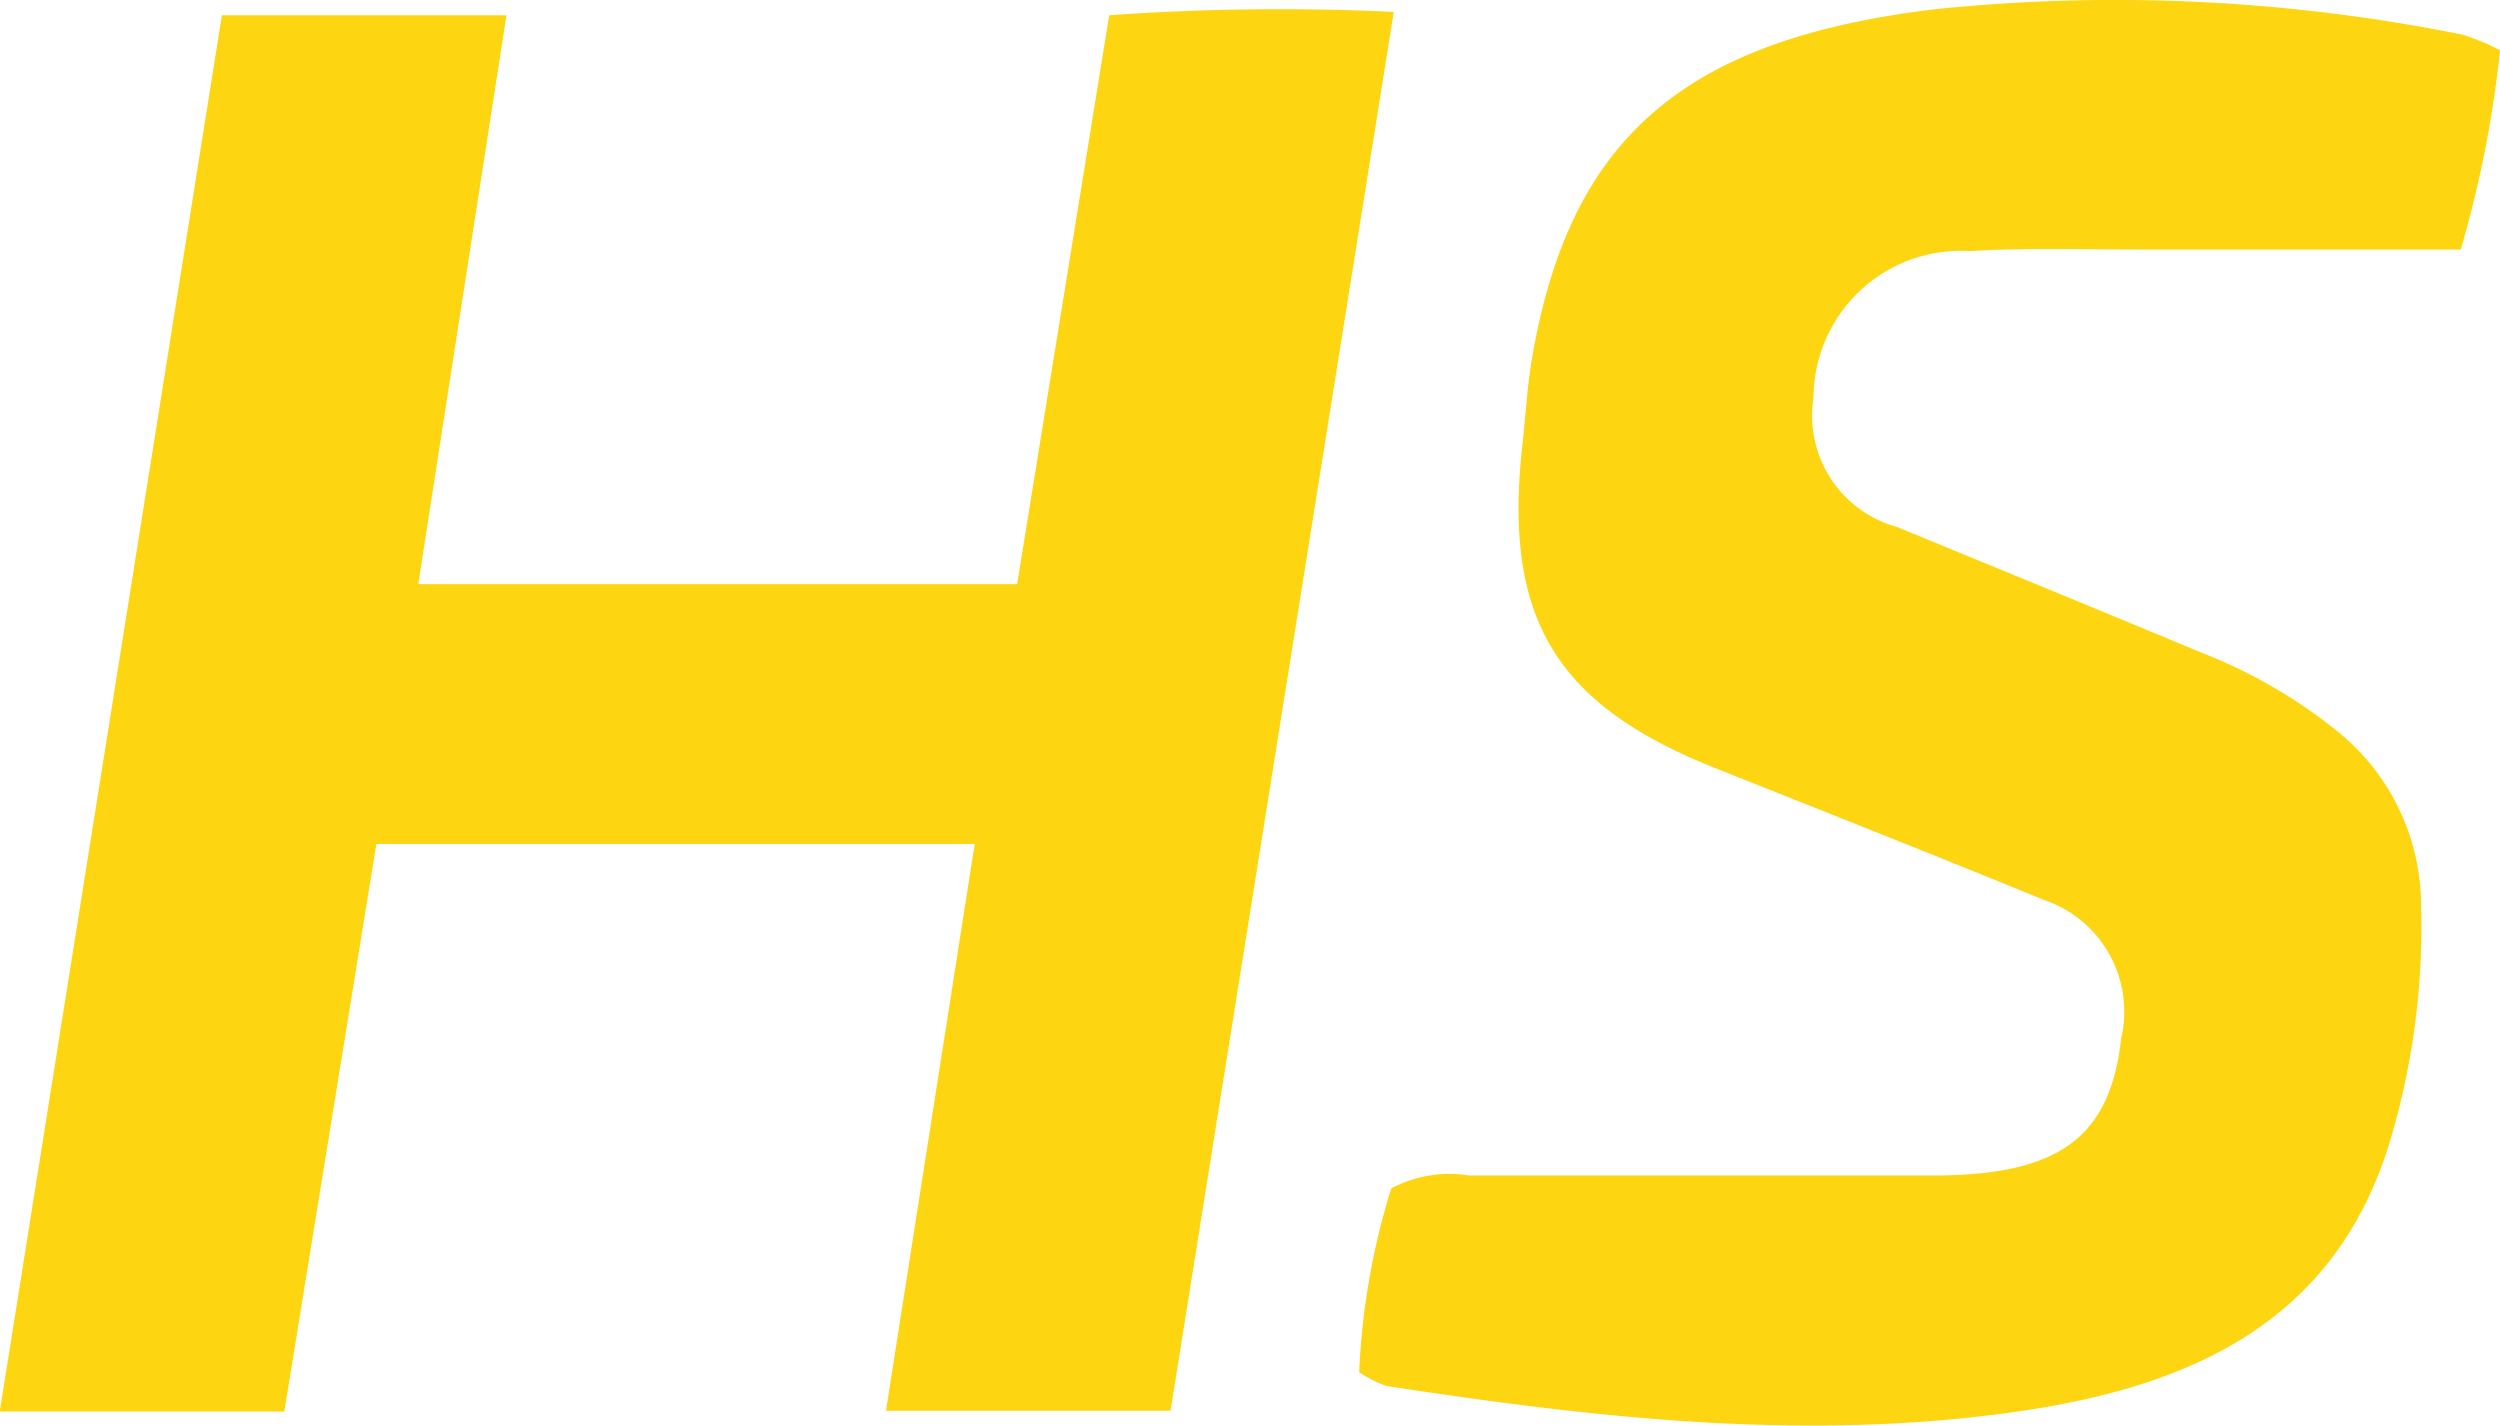 <svg id="Слой_1" data-name="Слой 1" xmlns="http://www.w3.org/2000/svg" viewBox="0 0 60.619 34.566"><defs><style>.cls-1{fill:#fdd510;}</style></defs><g id="Слой_2" data-name="Слой 2"><g id="Слой_1-2" data-name="Слой 1-2"><path class="cls-1" d="M-88.727-172.74h-6.9l2.151-13.743h-14.508l-2.232,13.762h-6.9l5.386-33.856h6.9l-2.138,13.793h14.521l2.232-13.793a58.333,58.333,0,0,1,6.9-.081Z" transform="translate(117.11 206.947)"/><path class="cls-1" d="M-56.49-205.73a27.427,27.427,0,0,1-.953,4.833h-7.825c-1.354,0-2.715-.043-4.069.038a3.576,3.576,0,0,0-3.8,3.555,2.8,2.8,0,0,0,2.025,3.135c2.451,1.009,4.9,2.012,7.348,3.034a12.422,12.422,0,0,1,3.36,1.944,5.441,5.441,0,0,1,2,4.238,18.074,18.074,0,0,1-.765,5.712c-1.354,4.432-4.94,5.937-9.059,6.526-5.116.728-10.2.151-15.267-.627a2.8,2.8,0,0,1-.658-.332,17.411,17.411,0,0,1,.778-4.458,3.012,3.012,0,0,1,1.88-.313h11.43c2.978-.038,4.125-1,4.389-3.323a2.861,2.861,0,0,0-1.881-3.361c-2.646-1.084-5.3-2.131-7.956-3.191-3.913-1.555-5.16-3.661-4.677-7.9.075-.671.112-1.355.225-2.026.909-5.31,3.624-7.749,9.818-8.482a42.575,42.575,0,0,1,12.772.627A6.326,6.326,0,0,1-56.49-205.73Z" transform="translate(117.11 206.947)"/></g></g></svg>